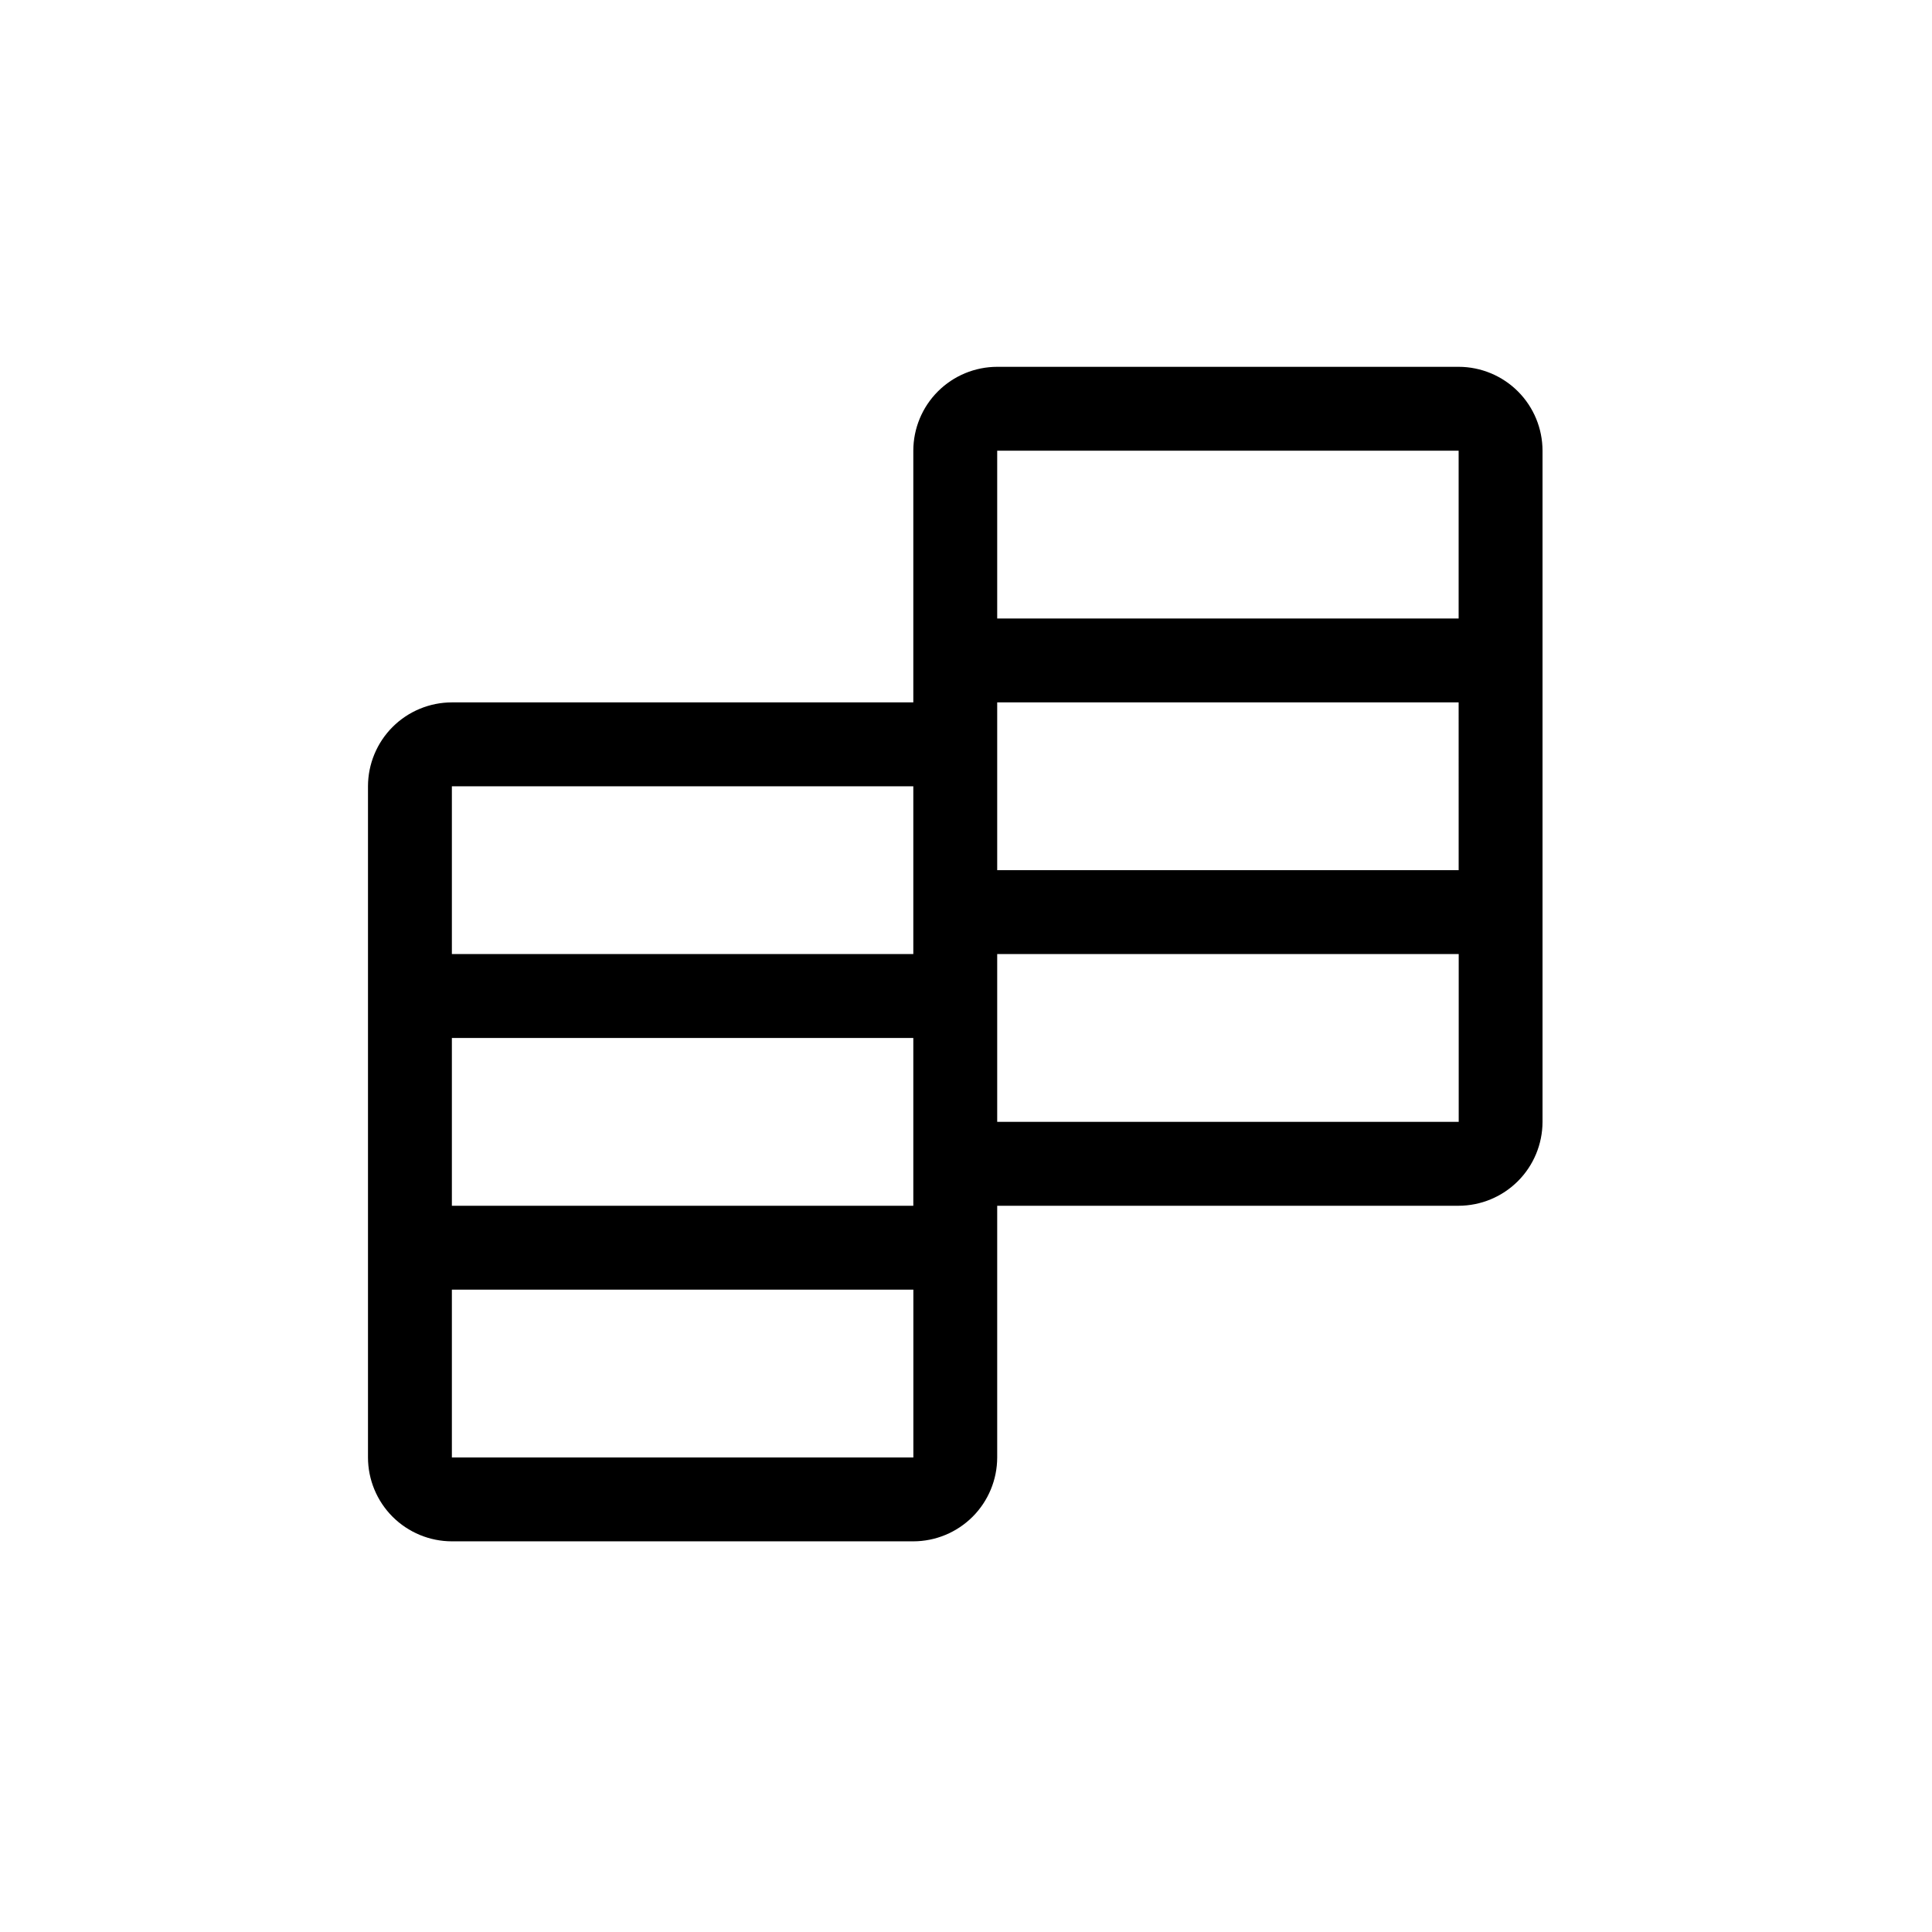 <svg width="81" height="81" viewBox="0 0 81 81" fill="none" xmlns="http://www.w3.org/2000/svg">
<g clip-path="url(#clip0_114_5894)">
<path d="M61.154 15.379H41.808C40.876 15.38 39.981 15.751 39.322 16.41C38.663 17.069 38.292 17.963 38.291 18.896V29.448H18.945C18.013 29.449 17.119 29.82 16.459 30.479C15.8 31.139 15.429 32.033 15.428 32.965V61.104C15.429 62.036 15.8 62.931 16.459 63.59C17.119 64.249 18.013 64.62 18.945 64.621H38.291C39.223 64.62 40.117 64.249 40.777 63.59C41.436 62.931 41.807 62.036 41.808 61.104V50.552H61.154C62.086 50.55 62.98 50.179 63.639 49.52C64.298 48.861 64.669 47.967 64.671 47.035V18.896C64.67 17.963 64.299 17.069 63.64 16.41C62.98 15.751 62.086 15.38 61.154 15.379ZM61.154 18.896V25.931H41.808V18.896H61.154ZM38.291 50.552H18.945V43.517H38.291V50.552ZM41.808 29.448H61.154L61.155 36.483H41.808V29.448ZM38.291 32.965V40H18.945V32.965H38.291ZM18.945 61.104V54.069H38.293V61.104H18.945ZM41.808 47.035V40H61.157V47.035H41.808Z" fill="black"/>
</g>
<defs>
<clipPath id="clip0_114_5894">
<rect x="0.05" width="80.396" height="80.396" rx="16.079" fill="white"/>
</clipPath>
</defs>
</svg>
